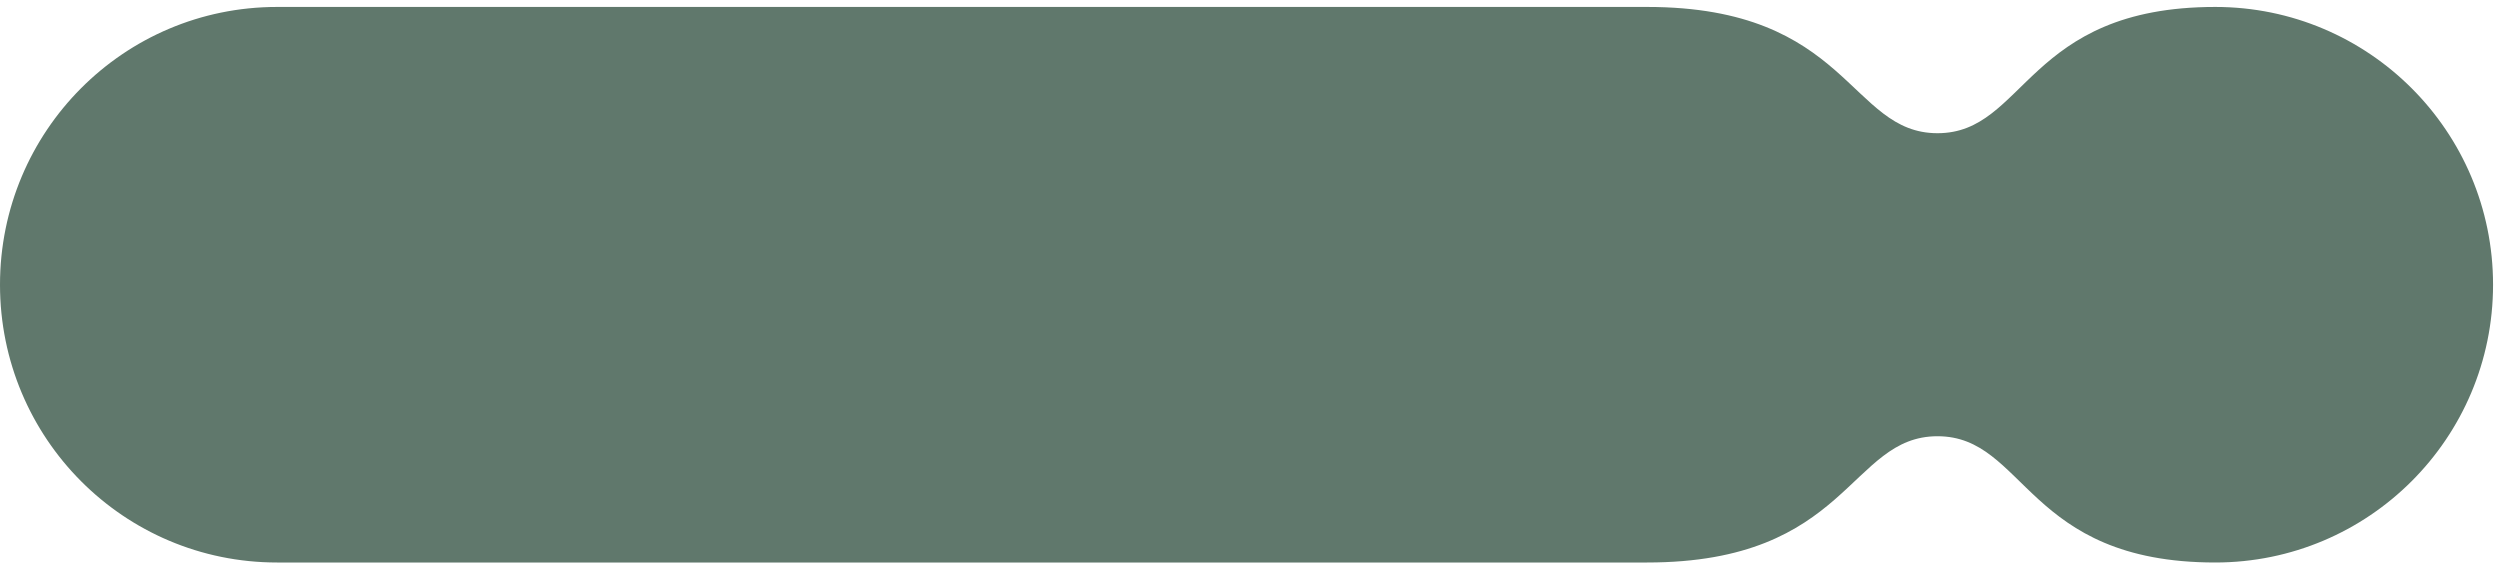 <?xml version="1.0" encoding="UTF-8"?> <svg xmlns="http://www.w3.org/2000/svg" width="180" height="41" viewBox="0 0 180 41" fill="none"><path d="M139.5 31.409C145.864 31.409 145.864 40.5 159.5 40.5C170.546 40.5 179.5 31.546 179.5 20.5C179.5 9.454 170.546 0.5 159.5 0.5C145.864 0.5 145.864 9.591 139.5 9.591C133.136 9.591 133.136 0.5 118.591 0.5H19.949C8.904 0.5 0 9.454 0 20.5C0 31.546 8.904 40.5 19.949 40.5H118.591C133.136 40.5 133.136 31.409 139.5 31.409Z" fill="#60786C"></path></svg> 